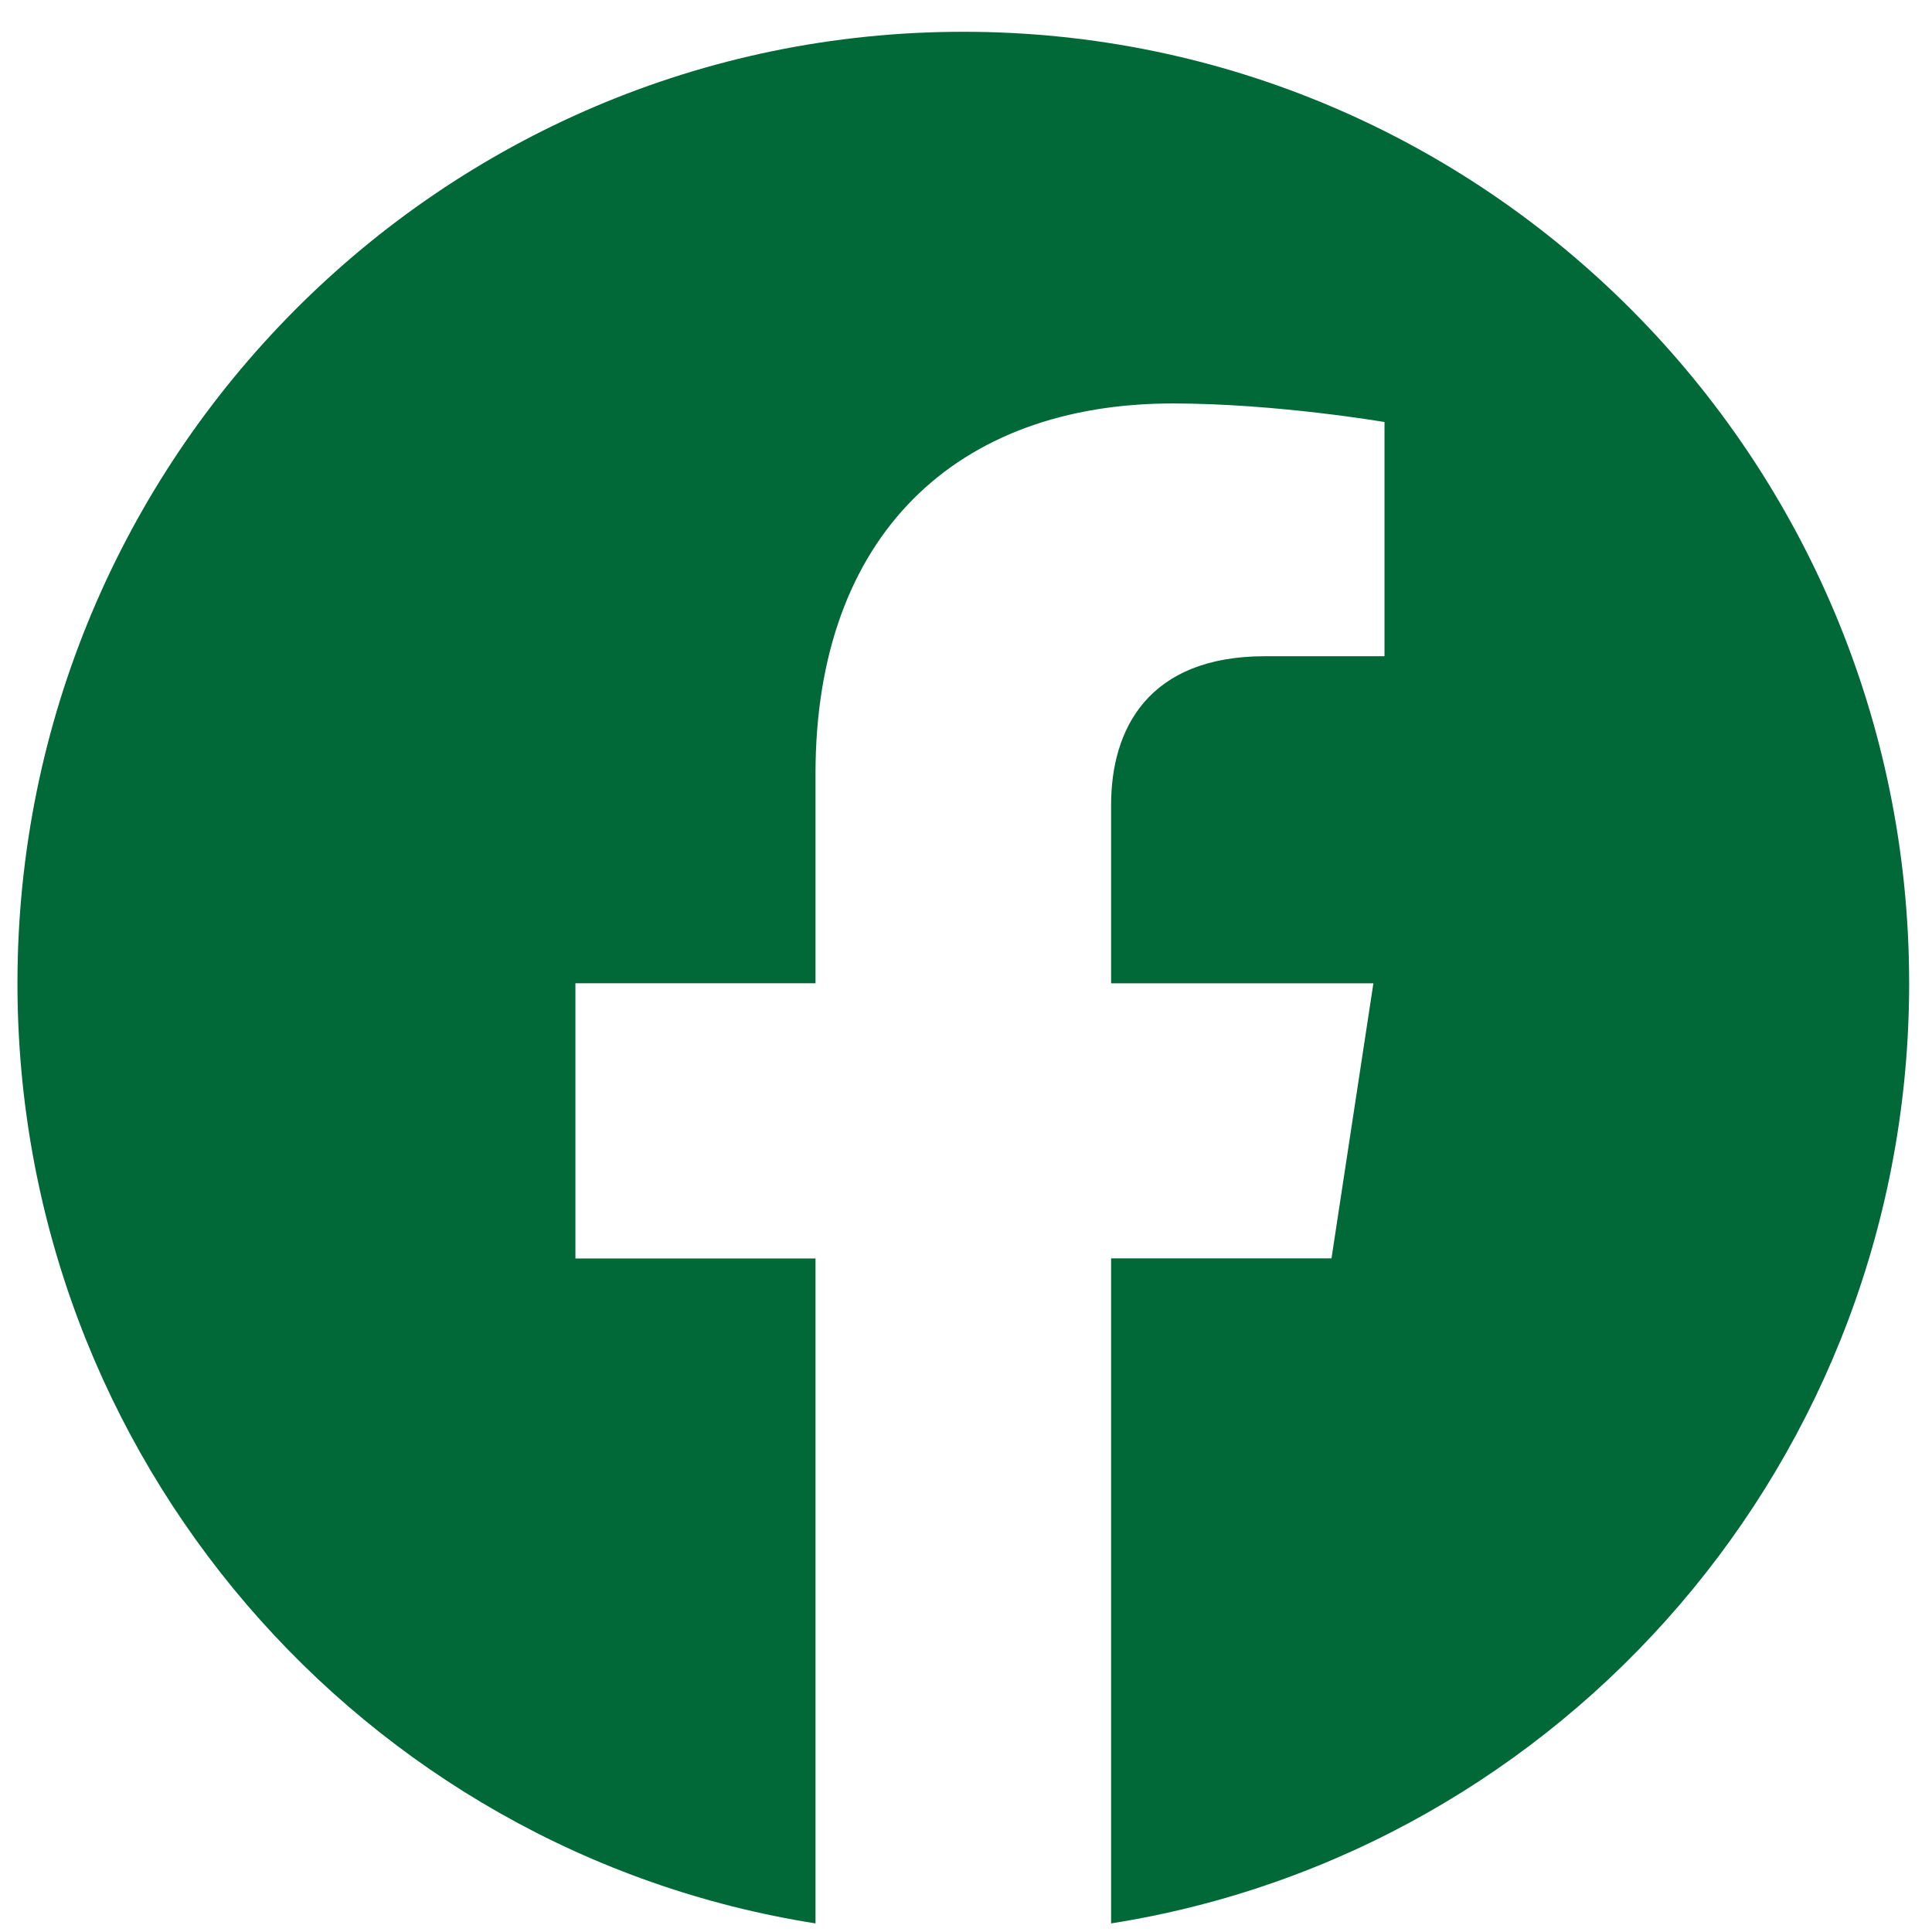 <svg
  width="35"
  height="35"
  viewBox="0 0 29 29"
  fill="#006937"
  xmlns="http://www.w3.org/2000/svg"
>
  <path
    d="M28.657 14.76C28.657 6.871 22.301 0.477 14.459 0.477C6.618 0.477 0.262 6.871 0.262 14.76C0.262 21.891 5.453 27.8 12.241 28.871V18.89H8.637V14.759H12.241V11.613C12.241 8.034 14.36 6.056 17.604 6.056C19.156 6.056 20.782 6.335 20.782 6.335V9.85H18.99C17.227 9.85 16.678 10.952 16.678 12.082V14.76H20.615L19.986 18.889H16.678V28.871C23.466 27.8 28.657 21.891 28.657 14.76Z"
  />
</svg>
